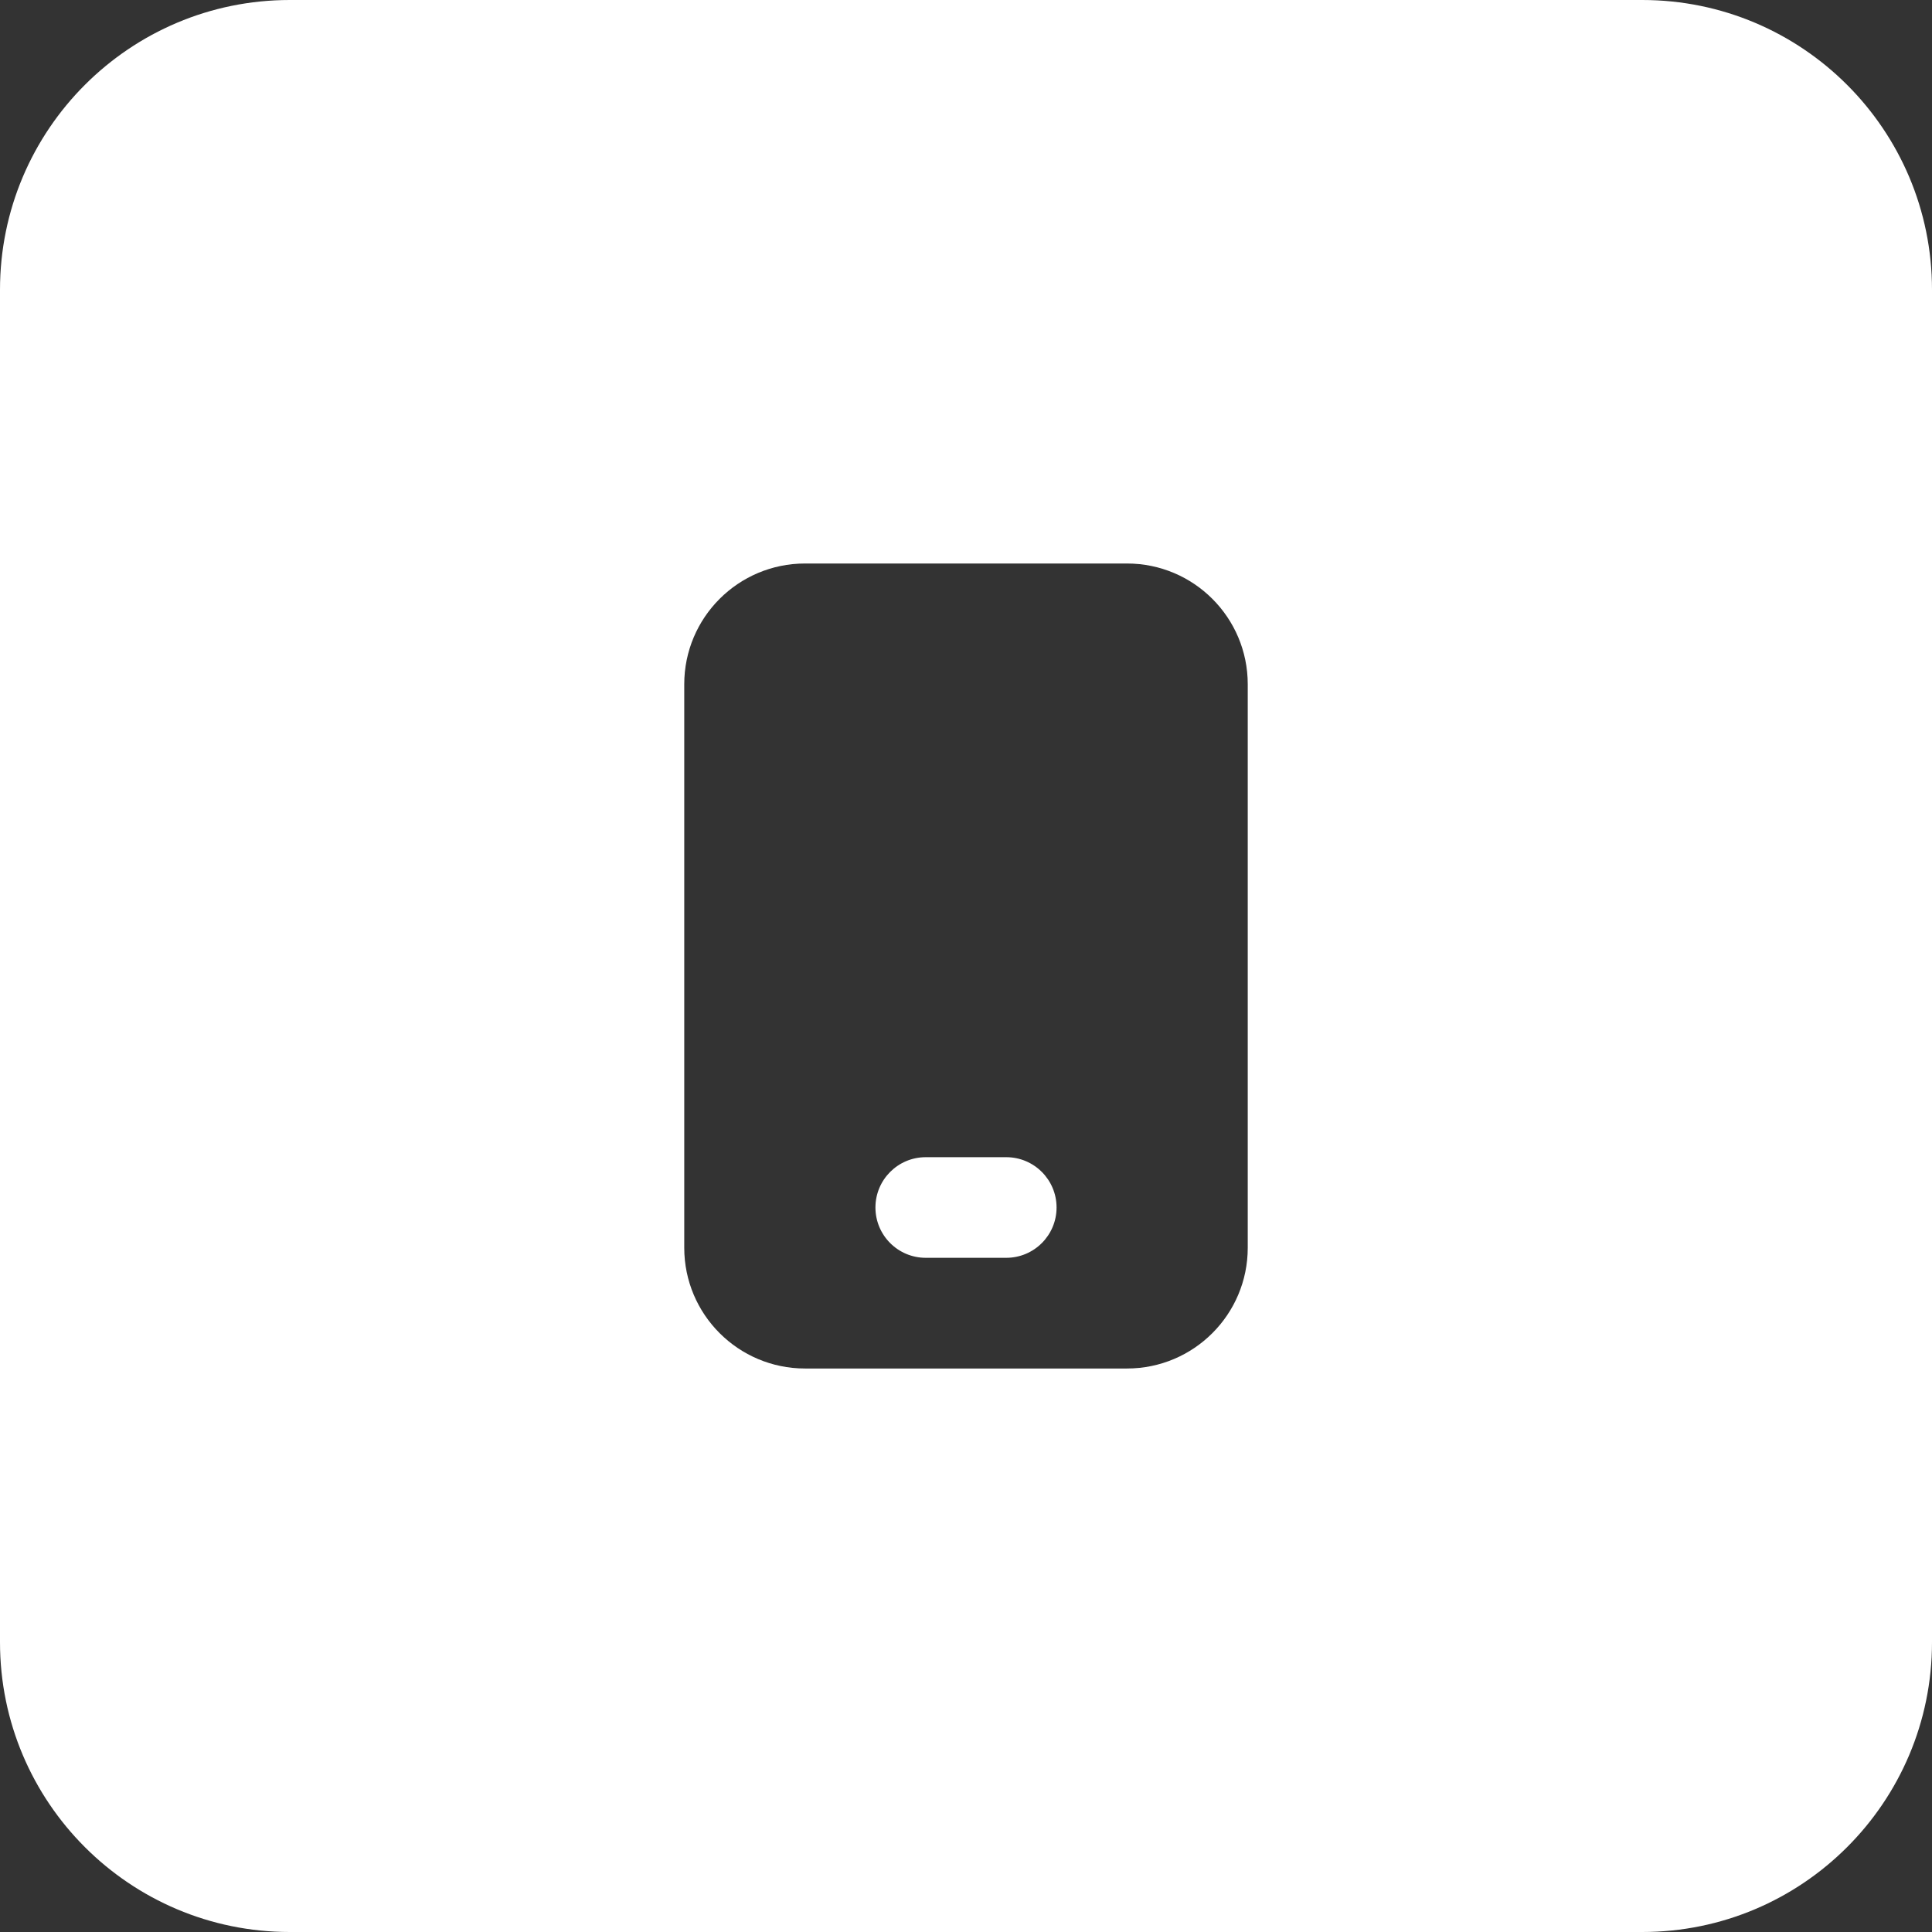 <?xml version="1.0" encoding="UTF-8"?> <svg xmlns="http://www.w3.org/2000/svg" width="200" height="200" viewBox="0 0 200 200" fill="none"><rect x="0" y="0" width="200" height="200" fill="#333333" stroke="none"/> <path fill-rule="evenodd" clip-rule="evenodd" d="M30 0C13.431 0 0 13.431 0 30V170C0 186.569 13.431 200 30 200H170C186.569 200 200 186.569 200 170V30C200 13.431 186.569 0 170 0H30ZM70.833 70.834C70.833 63.93 76.43 58.334 83.333 58.334H116.666C123.57 58.334 129.166 63.93 129.166 70.834V129.167C129.166 136.07 123.57 141.667 116.666 141.667H83.333C76.43 141.667 70.833 136.07 70.833 129.167V70.834ZM90.625 125C90.625 122.124 92.957 119.792 95.833 119.792H104.166C107.043 119.792 109.375 122.124 109.375 125C109.375 127.877 107.043 130.208 104.166 130.208H95.833C92.957 130.208 90.625 127.877 90.625 125Z" fill="white"></path> </svg> 